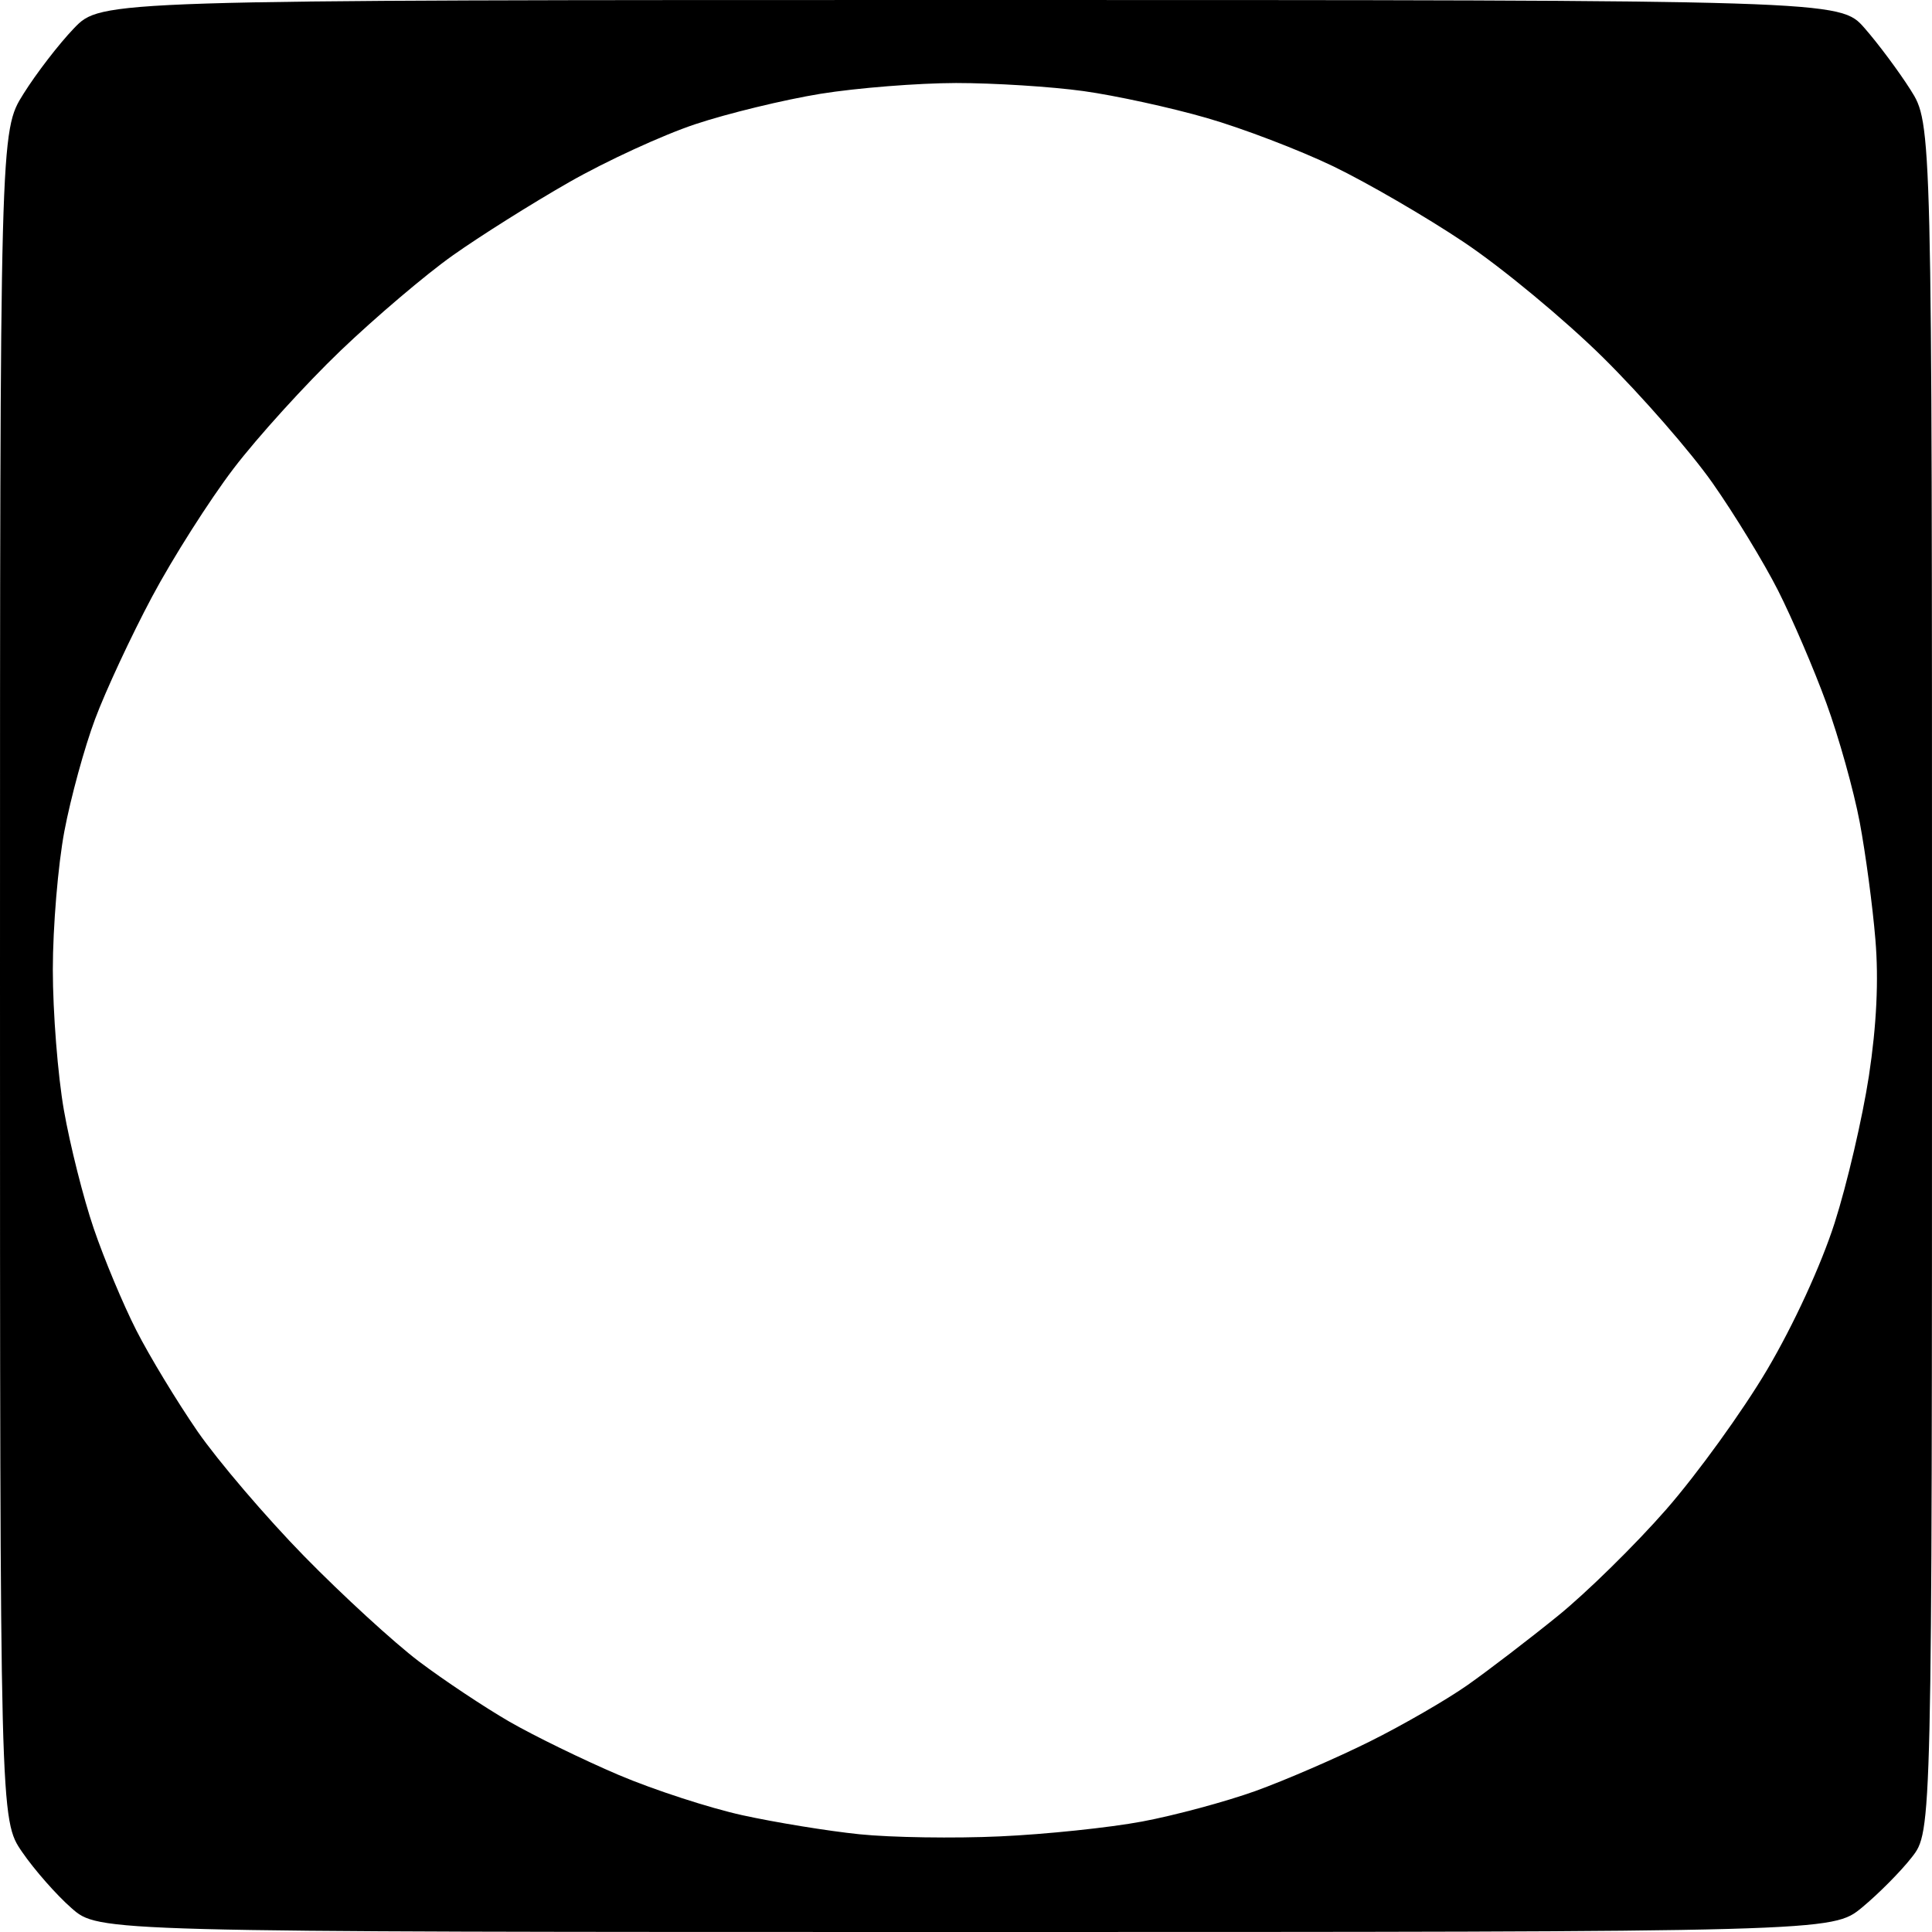 <?xml version="1.0" encoding="UTF-8" standalone="no"?>
<svg 
  version="1.1" 
  xmlns="http://www.w3.org/2000/svg" 
  xmlns:xlink="http://www.w3.org/1999/xlink" 
  xmlns:svg="http://www.w3.org/2000/svg"
  xmlns:rdf="http://www.w3.org/1999/02/22-rdf-syntax-ns#"
  xmlns:cc="http://creativecommons.org/ns#"
  xmlns:dc="http://purl.org/dc/elements/1.1/"
  viewBox="0 0 256 256"
  width="256"
  height="256"
>
<style>svg {background-color: white; }</style>"
<path stroke="none" fill="black" fill-rule="evenodd" d="M127.93,256.00C13.07,256.00 13.07,256.00 9.48,252.84C7.50,251.11 4.56,247.77 2.94,245.41C0.00,241.14 0.00,241.14 0.00,129.27C-0.00,17.39 -0.00,17.39 3.10,12.45C4.80,9.73 7.82,5.81 9.80,3.75C13.41,0.00 13.41,0.00 128.60,0.00C243.79,0.00 243.79,0.00 247.06,3.72C248.85,5.76 251.60,9.45 253.16,11.91C256.00,16.39 256.00,16.39 256.00,129.53C256.00,242.68 256.00,242.68 253.33,246.09C251.87,247.97 248.89,250.96 246.73,252.75C242.78,256.00 242.78,256.00 127.93,256.00zM132.50,243.33C138.55,243.06 147.03,242.17 151.35,241.36C155.67,240.55 162.42,238.73 166.35,237.32C170.28,235.90 177.10,232.95 181.50,230.76C185.90,228.57 191.75,225.19 194.50,223.25C197.25,221.31 202.62,217.20 206.43,214.11C210.23,211.03 216.70,204.68 220.79,200.00C224.88,195.32 230.90,187.00 234.15,181.50C237.66,175.56 241.29,167.67 243.09,162.07C244.75,156.89 246.79,148.11 247.64,142.57C248.66,135.86 248.95,129.83 248.50,124.50C248.14,120.10 247.20,113.09 246.42,108.93C245.63,104.76 243.65,97.67 242.00,93.16C240.36,88.66 237.47,81.94 235.60,78.24C233.72,74.53 229.81,68.12 226.92,64.00C224.03,59.88 217.48,52.38 212.39,47.35C207.29,42.32 199.00,35.45 193.97,32.09C188.95,28.73 181.16,24.21 176.67,22.04C172.18,19.88 164.62,16.99 159.89,15.63C155.15,14.26 147.81,12.66 143.57,12.07C139.32,11.48 131.73,11.00 126.68,11.00C121.63,11.01 113.55,11.65 108.71,12.43C103.88,13.22 96.41,15.03 92.12,16.46C87.82,17.89 80.30,21.35 75.40,24.15C70.51,26.94 63.58,31.30 60.00,33.84C56.42,36.37 49.73,42.06 45.12,46.47C40.51,50.89 34.12,57.92 30.93,62.11C27.74,66.30 22.88,73.95 20.13,79.11C17.38,84.27 13.99,91.55 12.60,95.28C11.20,99.01 9.37,105.70 8.53,110.14C7.69,114.59 7.00,122.84 7.00,128.48C7.00,134.12 7.66,142.51 8.47,147.12C9.28,151.73 11.05,158.77 12.42,162.78C13.78,166.78 16.32,172.85 18.06,176.27C19.80,179.69 23.45,185.71 26.17,189.66C28.90,193.60 35.26,201.05 40.31,206.21C45.37,211.38 52.20,217.64 55.50,220.14C58.80,222.63 64.20,226.22 67.50,228.13C70.80,230.03 77.33,233.21 82.00,235.20C86.67,237.18 94.05,239.58 98.39,240.53C102.73,241.48 109.70,242.62 113.89,243.05C118.07,243.48 126.45,243.61 132.50,243.33z" />

</svg>